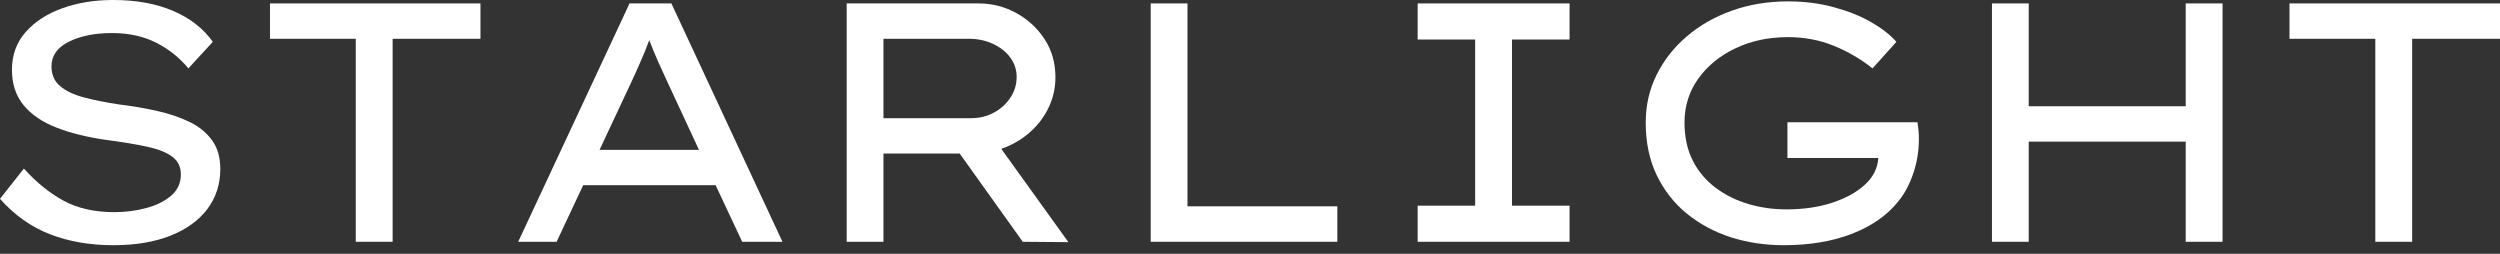 <svg width="197" height="20" viewBox="0 0 197 20" fill="none" xmlns="http://www.w3.org/2000/svg">
<rect x="0" y="0" width="197" height="20" fill="#333333" stroke="none"/>
<path d="M1.882 13.283C2.863 14.373 3.91 15.219 5.018 15.821C6.127 16.419 7.458 16.718 9.015 16.718C9.876 16.718 10.708 16.612 11.51 16.397C12.316 16.184 12.976 15.857 13.487 15.42C13.997 14.978 14.253 14.419 14.253 13.742C14.253 13.149 14.023 12.683 13.567 12.342C13.109 12.002 12.44 11.74 11.561 11.554C10.686 11.364 9.632 11.189 8.403 11.029C6.88 10.815 5.56 10.489 4.442 10.051C3.322 9.614 2.46 9.023 1.853 8.279C1.244 7.535 0.941 6.608 0.941 5.5C0.941 4.338 1.298 3.352 2.013 2.538C2.728 1.721 3.687 1.094 4.894 0.656C6.105 0.219 7.442 0 8.906 0C10.733 0 12.314 0.288 13.647 0.861C14.978 1.43 16.02 2.243 16.769 3.297L14.844 5.39C14.176 4.57 13.343 3.901 12.342 3.384C11.339 2.865 10.168 2.604 8.826 2.604C7.469 2.604 6.333 2.834 5.42 3.29C4.51 3.742 4.056 4.389 4.056 5.23C4.056 5.877 4.278 6.393 4.727 6.776C5.173 7.161 5.799 7.46 6.601 7.673C7.407 7.889 8.346 8.075 9.417 8.235C10.456 8.363 11.452 8.532 12.4 8.746C13.348 8.961 14.191 9.247 14.931 9.606C15.675 9.967 16.266 10.445 16.703 11.043C17.141 11.641 17.36 12.398 17.36 13.312C17.36 14.528 17.013 15.588 16.324 16.492C15.639 17.393 14.663 18.089 13.399 18.585C12.139 19.076 10.651 19.322 8.935 19.322C7.092 19.322 5.429 19.036 3.946 18.461C2.462 17.889 1.147 16.957 0 15.668L1.882 13.283Z" fill="white"/>
<path d="M28.035 19.052V3.056H21.274V0.27H37.86V3.056H30.938V19.052H28.035Z" fill="white"/>
<path d="M58.485 19.052L56.392 14.595H45.954L43.861 19.052H40.834L49.608 0.27H52.905L61.658 19.052H58.485ZM49.711 6.55L47.245 11.809H55.079L52.584 6.441C52.337 5.901 52.096 5.374 51.862 4.858C51.629 4.338 51.396 3.775 51.162 3.166C50.929 3.793 50.69 4.38 50.447 4.923C50.209 5.469 49.962 6.01 49.711 6.55Z" fill="white"/>
<path d="M83.168 6.09C83.168 6.951 82.982 7.759 82.614 8.512C82.249 9.262 81.746 9.913 81.104 10.467C80.462 11.021 79.727 11.443 78.901 11.729L84.189 19.081L80.593 19.052L75.626 12.101H69.616V19.052H66.72V0.27H77.107C78.181 0.27 79.178 0.525 80.097 1.036C81.016 1.543 81.757 2.23 82.322 3.1C82.885 3.966 83.168 4.964 83.168 6.09ZM76.355 3.056H69.616V9.314H76.516C77.176 9.314 77.78 9.167 78.325 8.87C78.868 8.574 79.302 8.18 79.623 7.688C79.948 7.197 80.112 6.656 80.112 6.061C80.112 5.492 79.94 4.98 79.601 4.522C79.26 4.066 78.803 3.709 78.23 3.45C77.661 3.187 77.036 3.056 76.355 3.056Z" fill="white"/>
<path d="M105.382 16.258V19.052H90.677V0.27H93.573V16.258H105.382Z" fill="white"/>
<path d="M123.681 19.052H111.712V16.207H116.241V3.114H111.712V0.27H123.681V3.114H119.144V16.207H123.681V19.052Z" fill="white"/>
<path d="M140.901 0.109C142.189 0.109 143.392 0.263 144.512 0.569C145.63 0.872 146.607 1.262 147.444 1.743C148.285 2.225 148.949 2.743 149.435 3.297L147.554 5.39C146.644 4.661 145.63 4.068 144.512 3.611C143.392 3.155 142.189 2.925 140.901 2.925C139.359 2.925 137.971 3.222 136.736 3.815C135.506 4.404 134.53 5.204 133.812 6.215C133.097 7.221 132.739 8.37 132.739 9.657C132.739 10.806 132.958 11.809 133.396 12.67C133.837 13.527 134.439 14.236 135.197 14.8C135.956 15.365 136.813 15.79 137.772 16.076C138.73 16.359 139.727 16.499 140.763 16.499C142.09 16.499 143.288 16.328 144.359 15.981C145.433 15.631 146.295 15.157 146.948 14.559C147.605 13.961 147.958 13.259 148.013 12.451H140.85V9.635H151.099C151.131 9.851 151.159 10.069 151.179 10.292C151.197 10.516 151.208 10.735 151.208 10.948C151.208 11.917 151.055 12.838 150.748 13.713C150.446 14.588 150.045 15.323 149.545 15.916C148.684 16.986 147.477 17.823 145.927 18.425C144.381 19.023 142.588 19.322 140.551 19.322C139.082 19.322 137.694 19.112 136.386 18.695C135.083 18.272 133.925 17.65 132.914 16.827C131.908 16.001 131.116 14.989 130.544 13.793C129.969 12.593 129.683 11.215 129.683 9.657C129.683 8.301 129.969 7.046 130.544 5.894C131.116 4.737 131.911 3.725 132.929 2.859C133.95 1.989 135.139 1.313 136.496 0.831C137.856 0.35 139.326 0.109 140.901 0.109Z" fill="white"/>
<path d="M159.863 0.27V8.373H172.234V0.27H175.137V19.052H172.234V11.16H159.863V19.052H156.967V0.27H159.863Z" fill="white"/>
<path d="M187.175 19.052V3.056H180.413V0.27H197V3.056H190.078V19.052H187.175Z" fill="white"/>
</svg>
